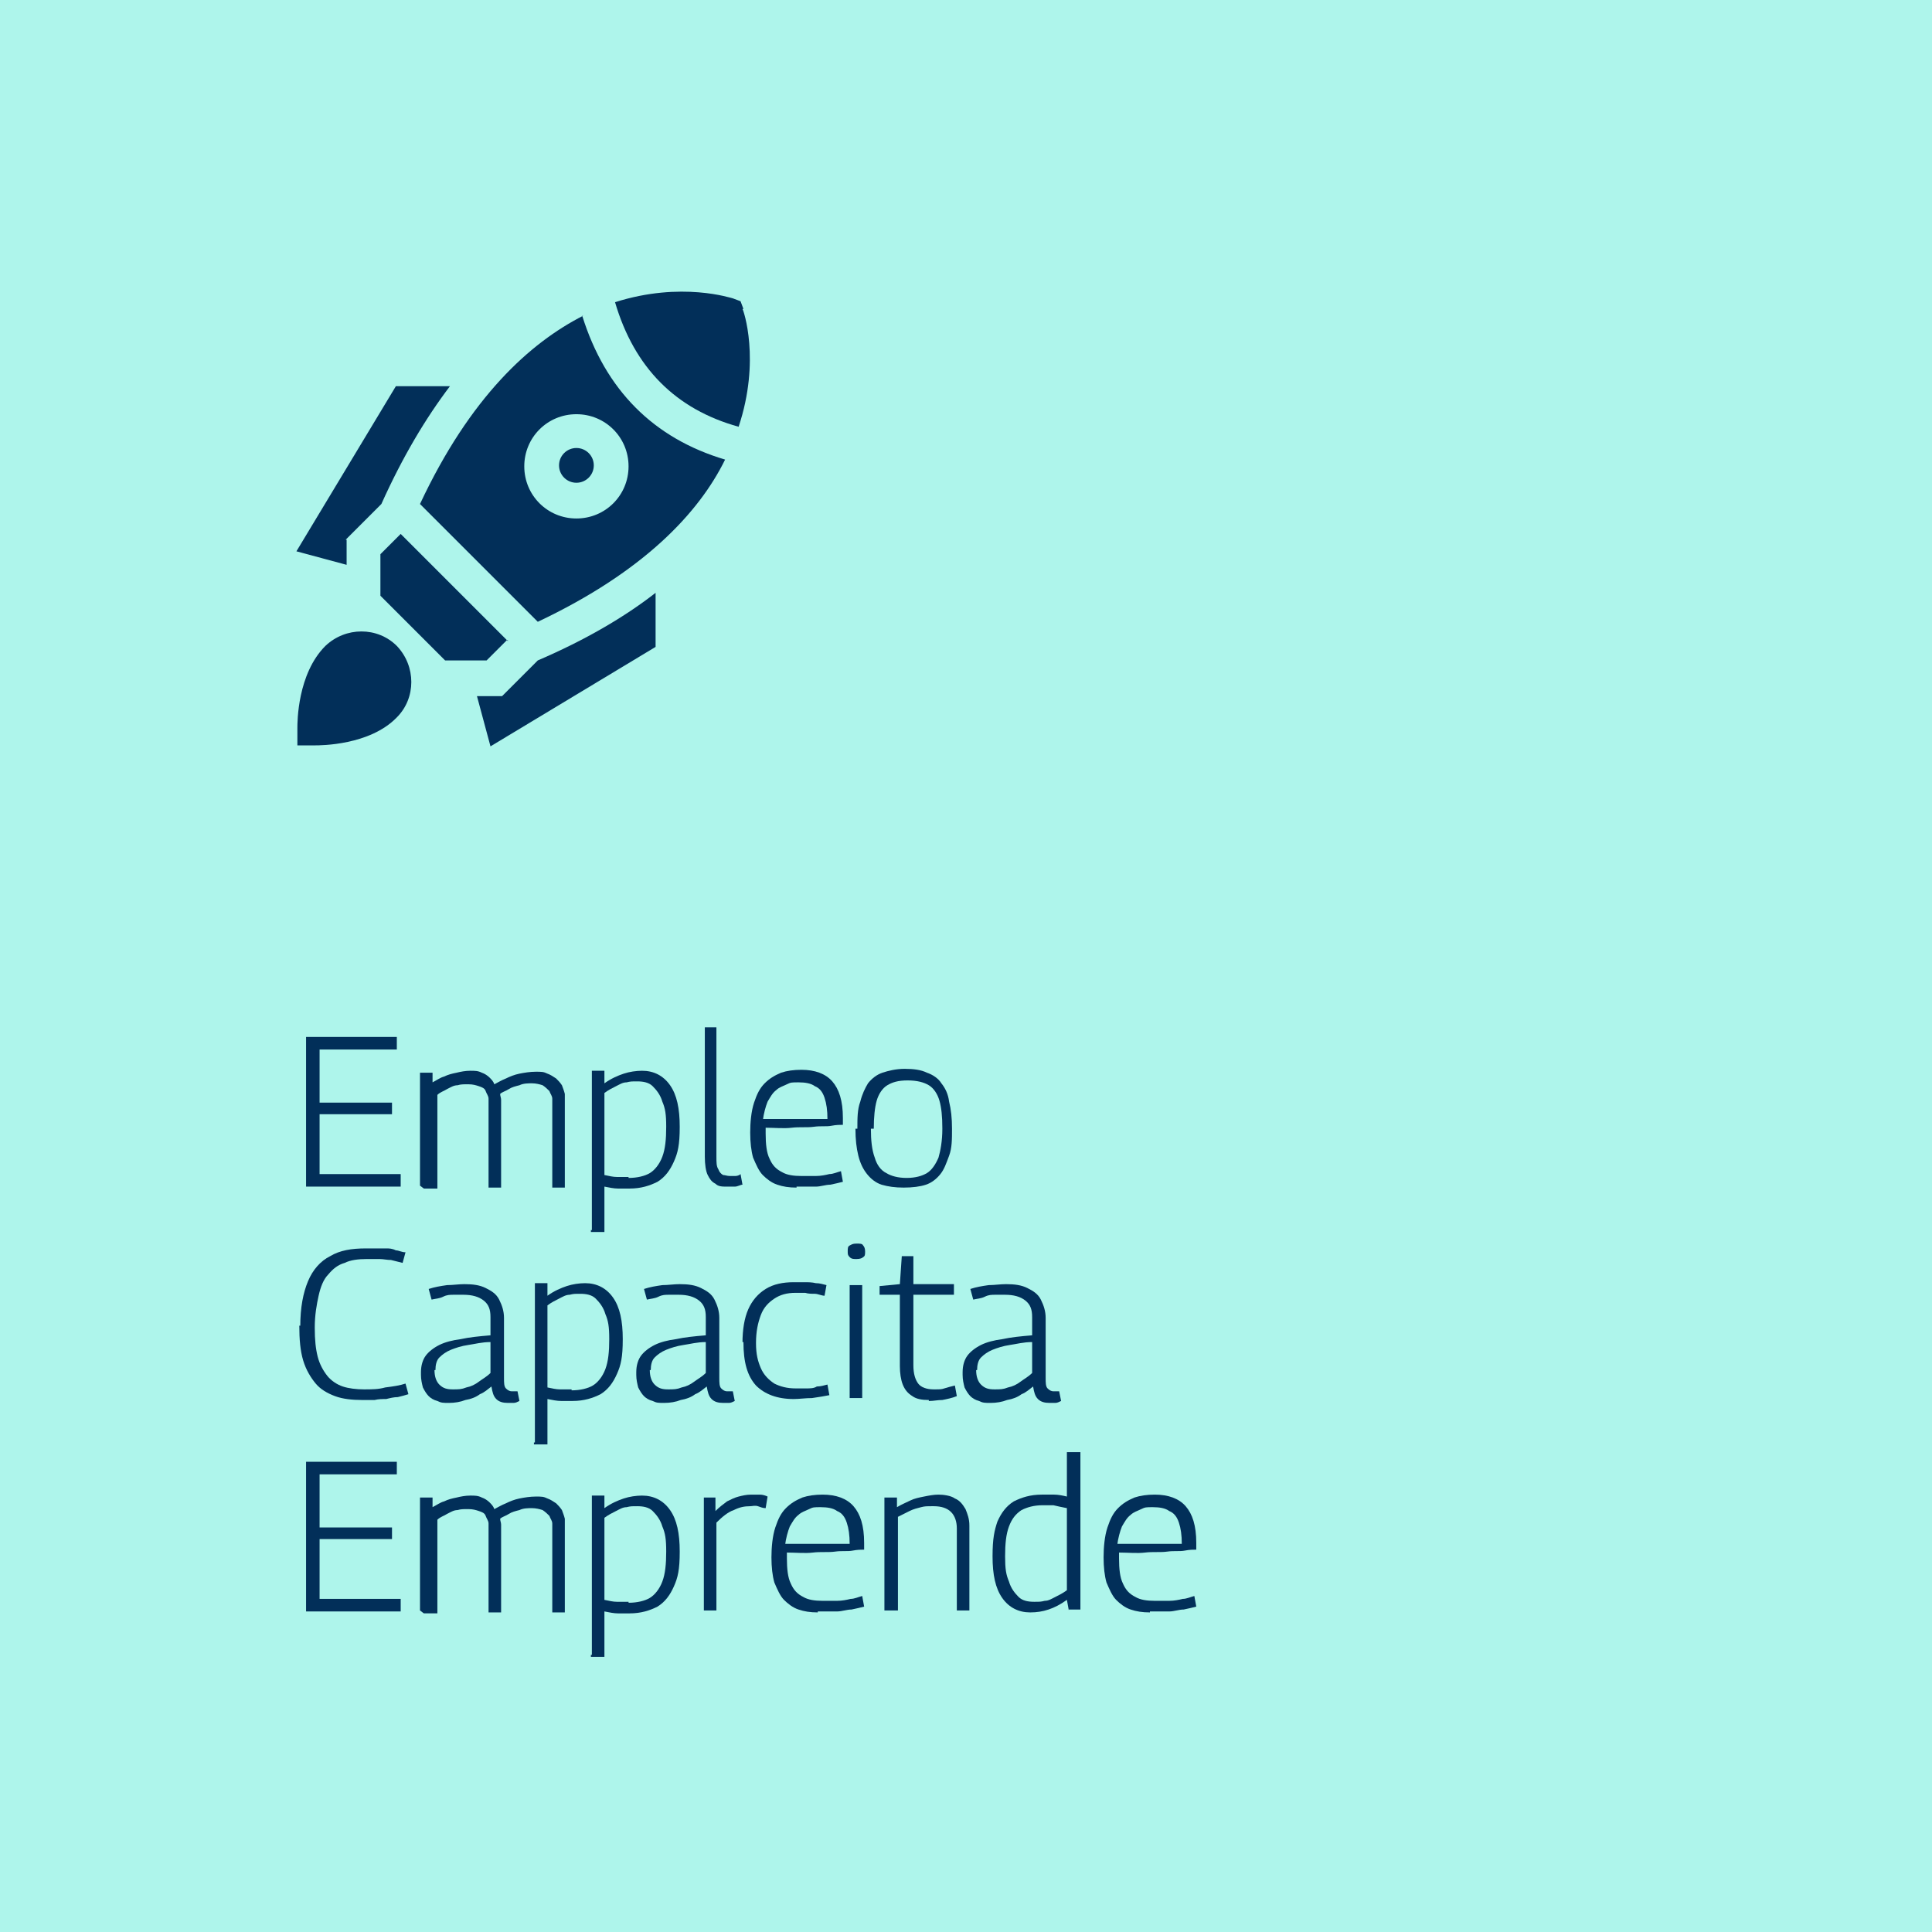 <?xml version="1.0" encoding="UTF-8"?>
<svg xmlns="http://www.w3.org/2000/svg" version="1.1" viewBox="0 0 200.1 200.1">
  <defs>
    <style>
      .cls-1 {
        fill: #022f59;
      }

      .cls-2 {
        fill: #aef5eb;
      }
    </style>
  </defs>
  <!-- Generator: Adobe Illustrator 28.7.2, SVG Export Plug-In . SVG Version: 1.2.0 Build 154)  -->
  <g>
    <g id="Layer_1">
      <rect class="cls-2" x="-24.3" y="-24.3" width="248.8" height="248.8"/>
      <g>
        <path class="cls-1" d="M31.7,122.8v-15.4h9.4v1.3h-8v5.5h7.5v1.2h-7.5v6.2h8.4v1.3h-9.8Z"/>
        <path class="cls-1" d="M43.5,122.8v-11.7h1.3v1c.4-.2.8-.5,1.2-.6.4-.2.8-.3,1.3-.4.4-.1.9-.2,1.4-.2s.8,0,1.2.2c.3.1.6.3.8.5s.4.4.5.7c.4-.2.7-.4,1.2-.6.4-.2.9-.4,1.4-.5s1.1-.2,1.7-.2.8,0,1.2.2c.3.1.6.3.9.5.2.2.4.4.6.7.1.3.2.5.3.9v9.7h-1.3v-9.2c0-.3-.2-.5-.3-.8-.2-.2-.4-.4-.7-.6-.3-.1-.7-.2-1.1-.2s-.9,0-1.3.2c-.4.1-.8.2-1.1.4s-.7.3-.9.5c0,.2.1.4.1.6v9.1h-1.3v-9.2c0-.3-.2-.5-.3-.8s-.4-.4-.7-.5-.6-.2-1.1-.2-.8,0-1.1.1c-.4,0-.7.2-1.1.4-.3.2-.7.3-1,.6v9.7h-1.4l-.4-.3Z"/>
        <path class="cls-1" d="M61.3,127.4v-16.5h1.3v1.3c.7-.5,1.4-.8,2-1s1.3-.3,1.9-.3c1.2,0,2.2.5,2.9,1.5s1,2.4,1,4.3-.2,2.7-.6,3.6-.9,1.6-1.7,2.1c-.8.4-1.7.7-2.9.7s-.8,0-1.2,0-.9-.1-1.4-.2v4.7h-1.4v-.2ZM65.1,122c.9,0,1.7-.2,2.2-.5s1-.9,1.3-1.7.4-1.8.4-3.1-.1-1.9-.4-2.6c-.2-.7-.6-1.2-1-1.6s-1-.5-1.6-.5-.7,0-1.1.1c-.4,0-.7.2-1.1.4-.4.2-.8.4-1.2.7v8.5c.5.1.9.2,1.3.2h1.2Z"/>
        <path class="cls-1" d="M74.2,106.5v13.3c0,.6,0,1,.2,1.3.1.3.3.5.5.6.2,0,.4.1.7.1h.5c.1,0,.4,0,.6-.2l.2,1.1c-.2,0-.5.2-.8.2h-.8c-.5,0-.9,0-1.2-.3-.4-.2-.6-.5-.8-.9-.2-.4-.3-1.1-.3-1.9v-13.4h1.3-.1Z"/>
        <path class="cls-1" d="M82.5,123c-.8,0-1.4-.1-2-.3-.6-.2-1.1-.6-1.5-1s-.7-1.1-1-1.8c-.2-.7-.3-1.6-.3-2.6s.1-2.2.4-3.1.6-1.5,1.1-2,1-.8,1.7-1.1c.6-.2,1.3-.3,2.1-.3,1.4,0,2.5.4,3.2,1.2.7.8,1.1,2,1.1,3.8s0,.2,0,.3v.4c-.3,0-.7,0-1.2.1s-1.1,0-1.8.1-1.5,0-2.3.1-1.8,0-2.7,0v.6c0,1.1.1,2,.4,2.6.3.7.7,1.1,1.3,1.4.5.3,1.2.4,2,.4h1.5c.5,0,1-.1,1.4-.2.4,0,.8-.2,1.2-.3l.2,1.1c-.4.1-.8.2-1.3.3-.5,0-1,.2-1.5.2h-2ZM79,115.9h6.7c0-.9-.1-1.6-.3-2.2s-.5-1-1-1.2c-.4-.3-1-.4-1.7-.4s-.8,0-1.2.2-.8.3-1.1.6c-.4.3-.6.7-.9,1.2-.2.5-.4,1.2-.5,2v-.2Z"/>
        <path class="cls-1" d="M88.8,116.9c0-1.1,0-2,.3-2.8.2-.8.5-1.4.8-1.9.4-.5.9-.9,1.5-1.1s1.4-.4,2.3-.4,1.7.1,2.3.4c.6.2,1.2.6,1.5,1.1.4.5.7,1.1.8,1.9.2.8.3,1.7.3,2.8s0,2-.3,2.8-.5,1.4-.9,1.9-.9.9-1.5,1.1-1.4.3-2.3.3-1.6-.1-2.3-.3c-.6-.2-1.1-.6-1.5-1.1s-.7-1.1-.9-1.9c-.2-.8-.3-1.7-.3-2.8h.2ZM90.2,116.9c0,1.2.1,2.2.4,3,.2.7.6,1.3,1.2,1.6.5.3,1.2.5,2.1.5s1.6-.2,2.1-.5.9-.9,1.2-1.6c.2-.7.4-1.7.4-3s-.1-2.2-.3-2.9c-.2-.7-.6-1.3-1.1-1.6-.5-.3-1.2-.5-2.2-.5s-1.6.2-2.1.5-.9.9-1.1,1.6-.3,1.7-.3,2.9h-.3Z"/>
        <path class="cls-1" d="M31.1,137.4c0-2,.3-3.5.8-4.7.5-1.2,1.3-2.1,2.3-2.6,1-.6,2.2-.8,3.7-.8s.8,0,1.1,0h1c.3,0,.6,0,1,.2.3,0,.6.2,1,.2l-.3,1.1c-.4-.1-.8-.2-1.2-.3-.4,0-.8-.1-1.2-.1h-1.3c-.9,0-1.7.1-2.3.4-.7.2-1.2.6-1.7,1.2-.5.5-.8,1.3-1,2.2s-.4,2-.4,3.3.1,2.2.3,3,.6,1.5,1,2,1,.9,1.6,1.1,1.4.3,2.2.3,1.5,0,2.2-.2c.8-.1,1.5-.2,2.1-.4l.3,1.1c-.3.1-.7.2-1.1.3-.4,0-.8.1-1.2.2-.4,0-.8,0-1.2.1h-1.3c-1,0-2-.1-2.8-.4-.8-.3-1.5-.7-2-1.3s-1-1.4-1.3-2.4-.4-2.2-.4-3.6h.1Z"/>
        <path class="cls-1" d="M43.6,142.1c0-.7.2-1.3.5-1.7s.8-.8,1.4-1.1,1.4-.5,2.2-.6c.9-.2,1.9-.3,3.1-.4v-1.9c0-.8-.2-1.3-.7-1.7s-1.2-.6-2.1-.6h-1c-.4,0-.7,0-1.1.2s-.8.2-1.2.3l-.3-1.1c.6-.2,1.2-.3,1.9-.4.6,0,1.2-.1,1.8-.1.9,0,1.6.1,2.2.4s1.1.6,1.4,1.2.5,1.2.5,1.9v6.2c0,.5,0,.9.2,1.1.2.2.4.3.6.3h.6l.2,1c-.2.1-.4.2-.6.2h-.6c-.5,0-.9-.1-1.2-.4-.3-.3-.4-.7-.5-1.3-.4.3-.7.6-1.2.8-.4.3-.9.5-1.5.6-.5.2-1.1.3-1.7.3s-.8,0-1.2-.2c-.4-.1-.7-.3-.9-.5s-.4-.5-.6-.9c-.1-.4-.2-.8-.2-1.3v-.3ZM45,141.9c0,.7.2,1.2.5,1.5.4.4.8.5,1.4.5s.9,0,1.4-.2c.5-.1.9-.3,1.3-.6.4-.3.8-.5,1.2-.9v-3.2c-.9,0-1.6.2-2.3.3s-1.3.3-1.8.5-.9.5-1.2.8-.4.8-.4,1.3h-.1Z"/>
        <path class="cls-1" d="M55.4,149.4v-16.5h1.3v1.3c.7-.5,1.4-.8,2-1s1.3-.3,1.9-.3c1.2,0,2.2.5,2.9,1.5s1,2.4,1,4.3-.2,2.7-.6,3.6-.9,1.6-1.7,2.1c-.8.4-1.7.7-2.9.7h-1.2c-.4,0-.9-.1-1.4-.2v4.7h-1.4v-.2ZM59.2,144c.9,0,1.7-.2,2.2-.5s1-.9,1.3-1.7.4-1.8.4-3.1-.1-1.9-.4-2.6c-.2-.7-.6-1.2-1-1.6s-1-.5-1.6-.5-.7,0-1.1.1c-.4,0-.7.2-1.1.4-.4.2-.8.4-1.2.7v8.5c.5.1.9.2,1.3.2h1.2Z"/>
        <path class="cls-1" d="M65.9,142.1c0-.7.2-1.3.5-1.7s.8-.8,1.4-1.1,1.4-.5,2.2-.6c.9-.2,1.9-.3,3.1-.4v-1.9c0-.8-.2-1.3-.7-1.7s-1.2-.6-2.1-.6h-1c-.4,0-.7,0-1.1.2s-.8.2-1.2.3l-.3-1.1c.6-.2,1.2-.3,1.9-.4.6,0,1.2-.1,1.8-.1.9,0,1.6.1,2.2.4s1.1.6,1.4,1.2.5,1.2.5,1.9v6.2c0,.5,0,.9.2,1.1.2.2.4.3.6.3h.6l.2,1c-.2.1-.4.2-.6.2h-.6c-.5,0-.9-.1-1.2-.4-.3-.3-.4-.7-.5-1.3-.4.3-.7.6-1.2.8-.4.3-.9.5-1.5.6-.5.2-1.1.3-1.7.3s-.8,0-1.2-.2c-.4-.1-.7-.3-.9-.5-.2-.2-.4-.5-.6-.9-.1-.4-.2-.8-.2-1.3v-.3ZM67.3,141.9c0,.7.2,1.2.5,1.5.4.4.8.5,1.4.5s.9,0,1.4-.2c.5-.1.9-.3,1.3-.6s.8-.5,1.2-.9v-3.2c-.9,0-1.6.2-2.3.3-.7.1-1.3.3-1.8.5s-.9.5-1.2.8c-.3.3-.4.8-.4,1.3h-.1Z"/>
        <path class="cls-1" d="M76.9,139.1c0-1.4.2-2.6.6-3.5s1-1.6,1.8-2.1,1.8-.7,2.9-.7h1.1c.4,0,.8,0,1.2.1.4,0,.7.1,1.1.2l-.2,1.1c-.3,0-.7-.2-1-.2s-.7,0-1-.1h-1c-.9,0-1.6.2-2.2.6s-1.1.9-1.4,1.7-.5,1.7-.5,2.9.2,1.9.5,2.6c.3.7.8,1.2,1.4,1.6.6.3,1.3.5,2.2.5h1.1c.4,0,.8,0,1.1-.2.4,0,.7-.1,1.1-.2l.2,1.1c-.5.1-1.1.2-1.8.3-.7,0-1.3.1-1.9.1-1.7,0-3-.5-3.9-1.4-.9-1-1.3-2.4-1.3-4.5h-.1Z"/>
        <path class="cls-1" d="M88.7,130.4c-.3,0-.5,0-.7-.2s-.2-.3-.2-.6,0-.5.2-.6.3-.2.7-.2.6,0,.7.2c.1.1.2.3.2.6s0,.5-.2.6c-.1.1-.3.2-.7.2ZM88,144.8v-11.7h1.3v11.7h-1.3Z"/>
        <path class="cls-1" d="M96.2,145c-.7,0-1.3-.1-1.7-.4-.5-.3-.8-.7-1-1.2s-.3-1.2-.3-1.9v-7.4h-2.1v-.9l2.1-.2.2-2.9h1.2v2.9h4.2v1.1h-4.2v7.3c0,.9.2,1.5.5,1.9s.9.6,1.6.6.8,0,1.1-.1.7-.2,1.1-.3l.2,1.1c-.5.2-1,.3-1.5.4-.5,0-.9.1-1.3.1h-.1Z"/>
        <path class="cls-1" d="M99.7,142.1c0-.7.2-1.3.5-1.7s.8-.8,1.4-1.1,1.4-.5,2.2-.6c.9-.2,1.9-.3,3.1-.4v-1.9c0-.8-.2-1.3-.7-1.7s-1.2-.6-2.1-.6h-1c-.4,0-.7,0-1.1.2s-.8.2-1.2.3l-.3-1.1c.6-.2,1.2-.3,1.9-.4.6,0,1.2-.1,1.8-.1.9,0,1.6.1,2.2.4s1.1.6,1.4,1.2.5,1.2.5,1.9v6.2c0,.5,0,.9.2,1.1.2.2.4.3.6.3h.6l.2,1c-.2.1-.4.2-.6.2h-.6c-.5,0-.9-.1-1.2-.4-.3-.3-.4-.7-.5-1.3-.4.3-.7.6-1.2.8-.4.3-.9.5-1.5.6-.5.2-1.1.3-1.7.3s-.8,0-1.2-.2c-.4-.1-.7-.3-.9-.5-.2-.2-.4-.5-.6-.9-.1-.4-.2-.8-.2-1.3v-.3ZM101.1,141.9c0,.7.2,1.2.5,1.5.4.4.8.5,1.4.5s.9,0,1.4-.2c.5-.1.9-.3,1.3-.6s.8-.5,1.2-.9v-3.2c-.9,0-1.6.2-2.3.3-.7.1-1.3.3-1.8.5s-.9.5-1.2.8c-.3.3-.4.8-.4,1.3h-.1Z"/>
        <path class="cls-1" d="M31.7,166.8v-15.4h9.4v1.3h-8v5.5h7.5v1.2h-7.5v6.2h8.4v1.3h-9.8Z"/>
        <path class="cls-1" d="M43.5,166.8v-11.7h1.3v1c.4-.2.8-.5,1.2-.6.4-.2.8-.3,1.3-.4.4-.1.9-.2,1.4-.2s.8,0,1.2.2c.3.1.6.3.8.5s.4.4.5.7c.4-.2.7-.4,1.2-.6.4-.2.9-.4,1.4-.5s1.1-.2,1.7-.2.8,0,1.2.2c.3.1.6.3.9.5.2.2.4.4.6.7.1.3.2.5.3.9v9.7h-1.3v-9.2c0-.3-.2-.5-.3-.8-.2-.2-.4-.4-.7-.6-.3-.1-.7-.2-1.1-.2s-.9,0-1.3.2c-.4.1-.8.2-1.1.4s-.7.3-.9.5c0,.2.1.4.1.6v9.1h-1.3v-9.2c0-.3-.2-.5-.3-.8s-.4-.4-.7-.5-.6-.2-1.1-.2-.8,0-1.1.1c-.4,0-.7.2-1.1.4-.3.2-.7.3-1,.6v9.7h-1.4l-.4-.3Z"/>
        <path class="cls-1" d="M61.3,171.4v-16.5h1.3v1.3c.7-.5,1.4-.8,2-1s1.3-.3,1.9-.3c1.2,0,2.2.5,2.9,1.5s1,2.4,1,4.3-.2,2.7-.6,3.6-.9,1.6-1.7,2.1c-.8.4-1.7.7-2.9.7s-.8,0-1.2,0-.9-.1-1.4-.2v4.7h-1.4v-.2ZM65.1,166c.9,0,1.7-.2,2.2-.5s1-.9,1.3-1.7.4-1.8.4-3.1-.1-1.9-.4-2.6c-.2-.7-.6-1.2-1-1.6s-1-.5-1.6-.5-.7,0-1.1.1c-.4,0-.7.2-1.1.4s-.8.4-1.2.7v8.5c.5.1.9.2,1.3.2h1.2Z"/>
        <path class="cls-1" d="M74.1,155v1.5c.4-.4.8-.7,1.2-1,.4-.2.8-.4,1.2-.5.4-.1.8-.2,1.3-.2h.9c.3,0,.6.1.8.2l-.2,1.2c-.3,0-.5-.1-.8-.2s-.6,0-.8,0c-.6,0-1.1.1-1.7.4-.6.2-1.2.7-1.8,1.3v9.1h-1.3v-11.7h1.3-.1Z"/>
        <path class="cls-1" d="M84.7,167c-.8,0-1.4-.1-2-.3s-1.1-.6-1.5-1-.7-1.1-1-1.8c-.2-.7-.3-1.6-.3-2.6s.1-2.2.4-3.1.6-1.5,1.1-2,1-.8,1.7-1.1c.6-.2,1.3-.3,2.1-.3,1.4,0,2.5.4,3.2,1.2s1.1,2,1.1,3.8,0,.2,0,.3v.4c-.3,0-.7,0-1.2.1s-1.1,0-1.8.1-1.5,0-2.3.1-1.8,0-2.7,0v.6c0,1.1.1,2,.4,2.6.3.7.7,1.1,1.3,1.4.5.3,1.2.4,2,.4h1.5c.5,0,1-.1,1.4-.2.4,0,.8-.2,1.2-.3l.2,1.1c-.4.1-.8.2-1.3.3-.5,0-1,.2-1.5.2h-2ZM81.3,159.9h6.7c0-.9-.1-1.6-.3-2.2s-.5-1-1-1.2c-.4-.3-1-.4-1.7-.4s-.8,0-1.2.2-.8.3-1.1.6c-.4.3-.6.7-.9,1.2-.2.5-.4,1.2-.5,2v-.2Z"/>
        <path class="cls-1" d="M91.6,166.8v-11.7h1.3v1c.5-.3,1-.5,1.4-.7s.9-.3,1.4-.4c.5-.1,1-.2,1.5-.2s1.3.1,1.7.4c.5.2.8.6,1.1,1.1.2.5.4,1,.4,1.7v8.8h-1.3v-8.5c0-.7-.2-1.3-.6-1.7s-1-.6-1.8-.6-.9,0-1.3.1-.8.2-1.2.4c-.4.2-.8.4-1.2.6v9.7h-1.4Z"/>
        <path class="cls-1" d="M110.7,166.8l-.2-1.1c-.7.5-1.3.8-1.9,1s-1.2.3-1.9.3c-1.2,0-2.2-.5-2.9-1.5-.7-1-1-2.4-1-4.3s.2-2.7.5-3.6c.4-.9.9-1.6,1.7-2.1.8-.4,1.7-.7,2.9-.7h1.3c.4,0,.9.1,1.3.2v-4.6h1.4v16.3h-1.2ZM110.5,164.6v-8.4c-.5-.1-1-.2-1.4-.3h-1.1c-.9,0-1.6.2-2.2.5-.6.4-1,.9-1.3,1.7s-.4,1.8-.4,3.1.1,1.9.4,2.6c.2.7.6,1.2,1,1.6.4.4,1,.5,1.6.5s.7,0,1.1-.1c.4,0,.7-.2,1.1-.4s.8-.4,1.2-.7h0Z"/>
        <path class="cls-1" d="M119.1,167c-.8,0-1.4-.1-2-.3s-1.1-.6-1.5-1-.7-1.1-1-1.8c-.2-.7-.3-1.6-.3-2.6s.1-2.2.4-3.1.6-1.5,1.1-2,1-.8,1.7-1.1c.6-.2,1.3-.3,2.1-.3,1.4,0,2.5.4,3.2,1.2s1.1,2,1.1,3.8,0,.2,0,.3v.4c-.3,0-.7,0-1.2.1s-1.1,0-1.8.1-1.5,0-2.3.1-1.8,0-2.7,0v.6c0,1.1.1,2,.4,2.6.3.7.7,1.1,1.3,1.4.5.3,1.2.4,2,.4h1.5c.5,0,1-.1,1.4-.2.4,0,.8-.2,1.2-.3l.2,1.1c-.4.1-.8.2-1.3.3-.5,0-1,.2-1.5.2h-2ZM115.7,159.9h6.7c0-.9-.1-1.6-.3-2.2s-.5-1-1-1.2c-.4-.3-1-.4-1.7-.4s-.8,0-1.2.2-.8.3-1.1.6c-.4.3-.6.7-.9,1.2-.2.5-.4,1.2-.5,2v-.2Z"/>
      </g>
      <g>
        <path class="cls-1" d="M35.8,55.9l3.7-3.7c2.2-4.9,4.6-8.9,7.1-12.2h-5.6l-10.3,17.1,5.2,1.4v-2.6h-.1Z"/>
        <path class="cls-1" d="M52,72.1h-2.6l1.4,5.2,17.1-10.3v-5.6c-3.2,2.5-7.3,4.9-12.2,7,0,0-3.7,3.7-3.7,3.7Z"/>
        <path class="cls-1" d="M33.7,66.9c-2.9,2.9-2.9,7.9-2.9,8.5v1.8h1.8c.6,0,5.7,0,8.5-2.9,2-2,2-5.3,0-7.4-2-2-5.3-2-7.4,0Z"/>
        <circle class="cls-1" cx="59.7" cy="48.2" r="1.8"/>
        <path class="cls-1" d="M77,32l-.3-.8-.8-.3c-.1,0-5.3-1.8-12.2.4,2,6.8,6.3,11.1,12.8,12.9,2.3-6.9.5-12.1.4-12.2h.1Z"/>
        <path class="cls-1" d="M52.6,66.4l-11.1-11.1-2.1,2.1v4.3l6.7,6.7h4.3l2.1-2.1h.1Z"/>
        <path class="cls-1" d="M60.4,32.7c-5.5,2.8-11.7,8.4-16.9,19.5l12.2,12.2c11-5.2,16.7-11.3,19.4-16.8-7.4-2.2-12.4-7.2-14.8-14.9h.1ZM59.7,53.7c-3,0-5.4-2.4-5.4-5.4s2.4-5.4,5.4-5.4,5.4,2.4,5.4,5.4-2.4,5.4-5.4,5.4Z"/>
      </g>
    </g>
  </g>
</svg>